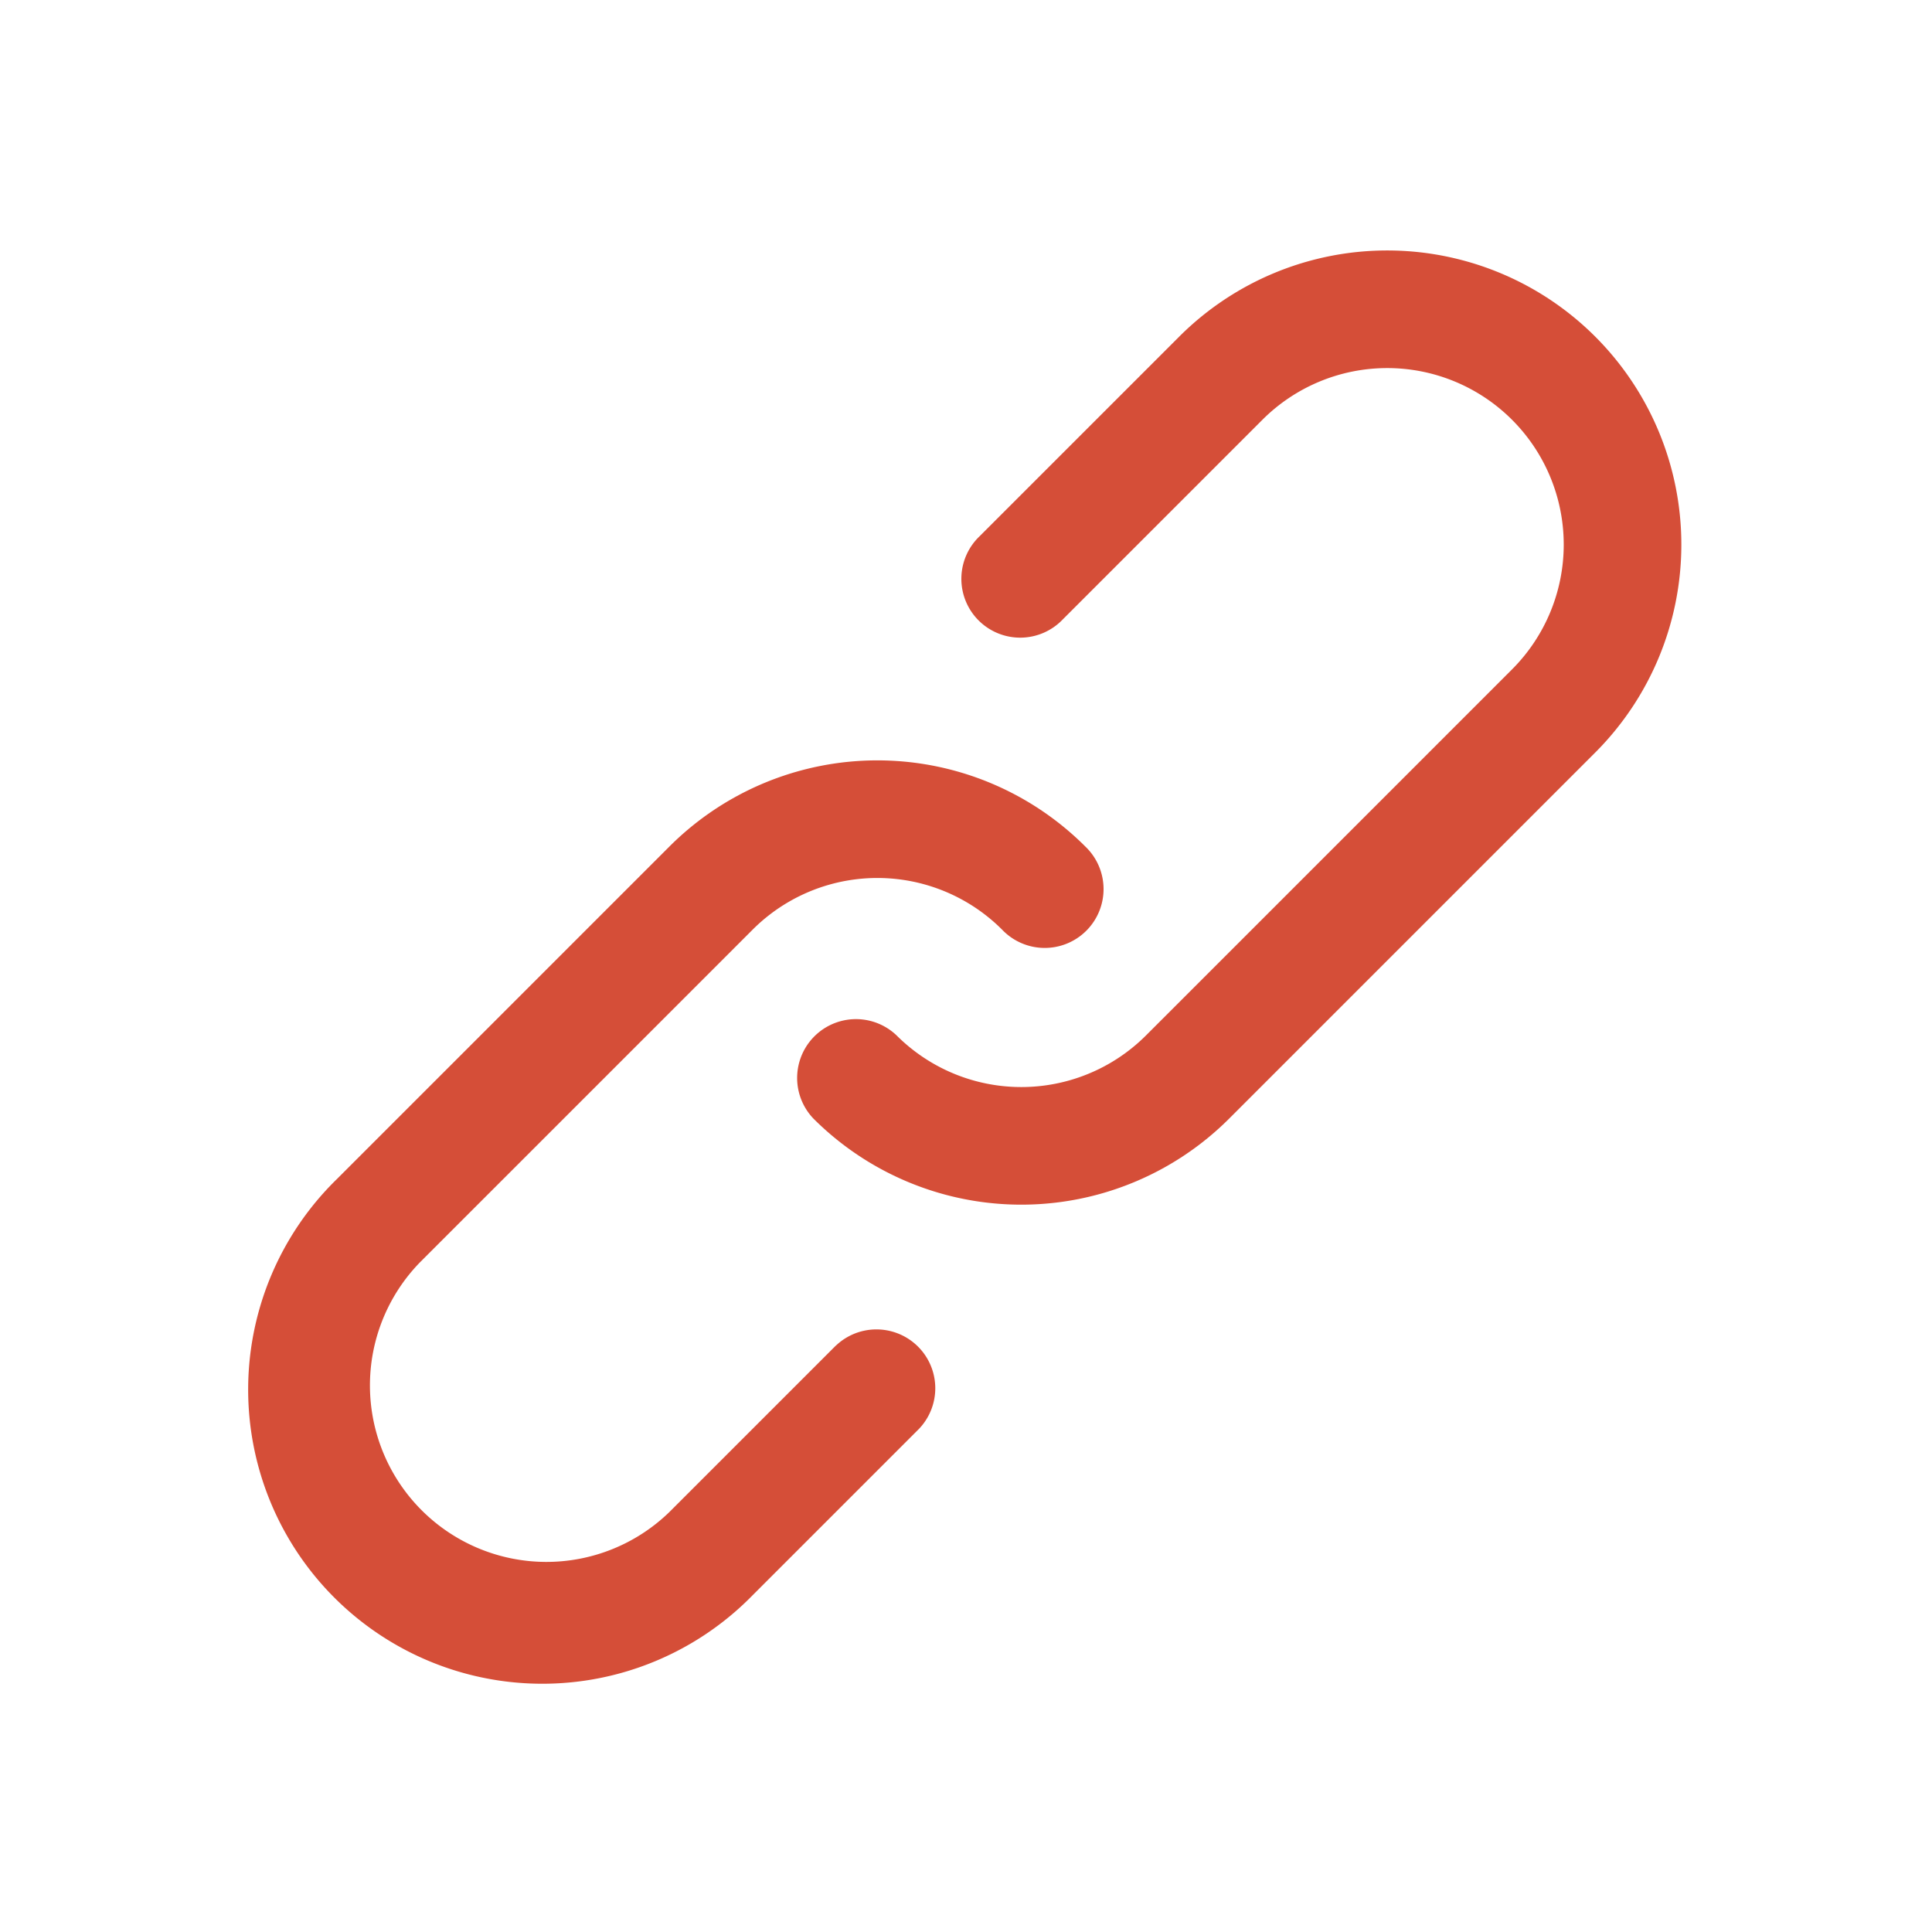 <svg xmlns="http://www.w3.org/2000/svg" xmlns:xlink="http://www.w3.org/1999/xlink" width="20" height="20" viewBox="0 0 20 20">
  <defs>
    <clipPath id="clip-Custom_Size_1">
      <rect width="20" height="20"/>
    </clipPath>
  </defs>
  <g id="Custom_Size_1" data-name="Custom Size – 1" clip-path="url(#clip-Custom_Size_1)">
    <g id="Group_5102" data-name="Group 5102" transform="translate(2.593 2.593)">
      <g id="Group_5101" data-name="Group 5101" transform="translate(0 0)">
        <path id="Path_149" data-name="Path 149" d="M894.458,794.359l-1.722,1.722a1.827,1.827,0,0,1-2.584-2.583l3.445-3.445a1.826,1.826,0,0,1,2.583,0,.609.609,0,1,0,.861-.861,3.044,3.044,0,0,0-4.305,0l-3.445,3.445a3.045,3.045,0,1,0,4.307,4.305l1.722-1.722a.609.609,0,0,0-.861-.861Z" transform="translate(-888.399 -783.022)" fill="#d54e38"/>
        <path id="Path_150" data-name="Path 150" d="M906.861,779.695a3.045,3.045,0,0,0-4.307,0l-2.066,2.066a.609.609,0,1,0,.861.861l2.066-2.066A1.827,1.827,0,1,1,906,783.139l-3.789,3.789a1.826,1.826,0,0,1-2.583,0,.609.609,0,0,0-.861.861,3.044,3.044,0,0,0,4.305,0L906.861,784A3.045,3.045,0,0,0,906.861,779.695Z" transform="translate(-892.94 -778.803)" fill="#d54e38"/>
      </g>
    </g>
  </g>
</svg>
